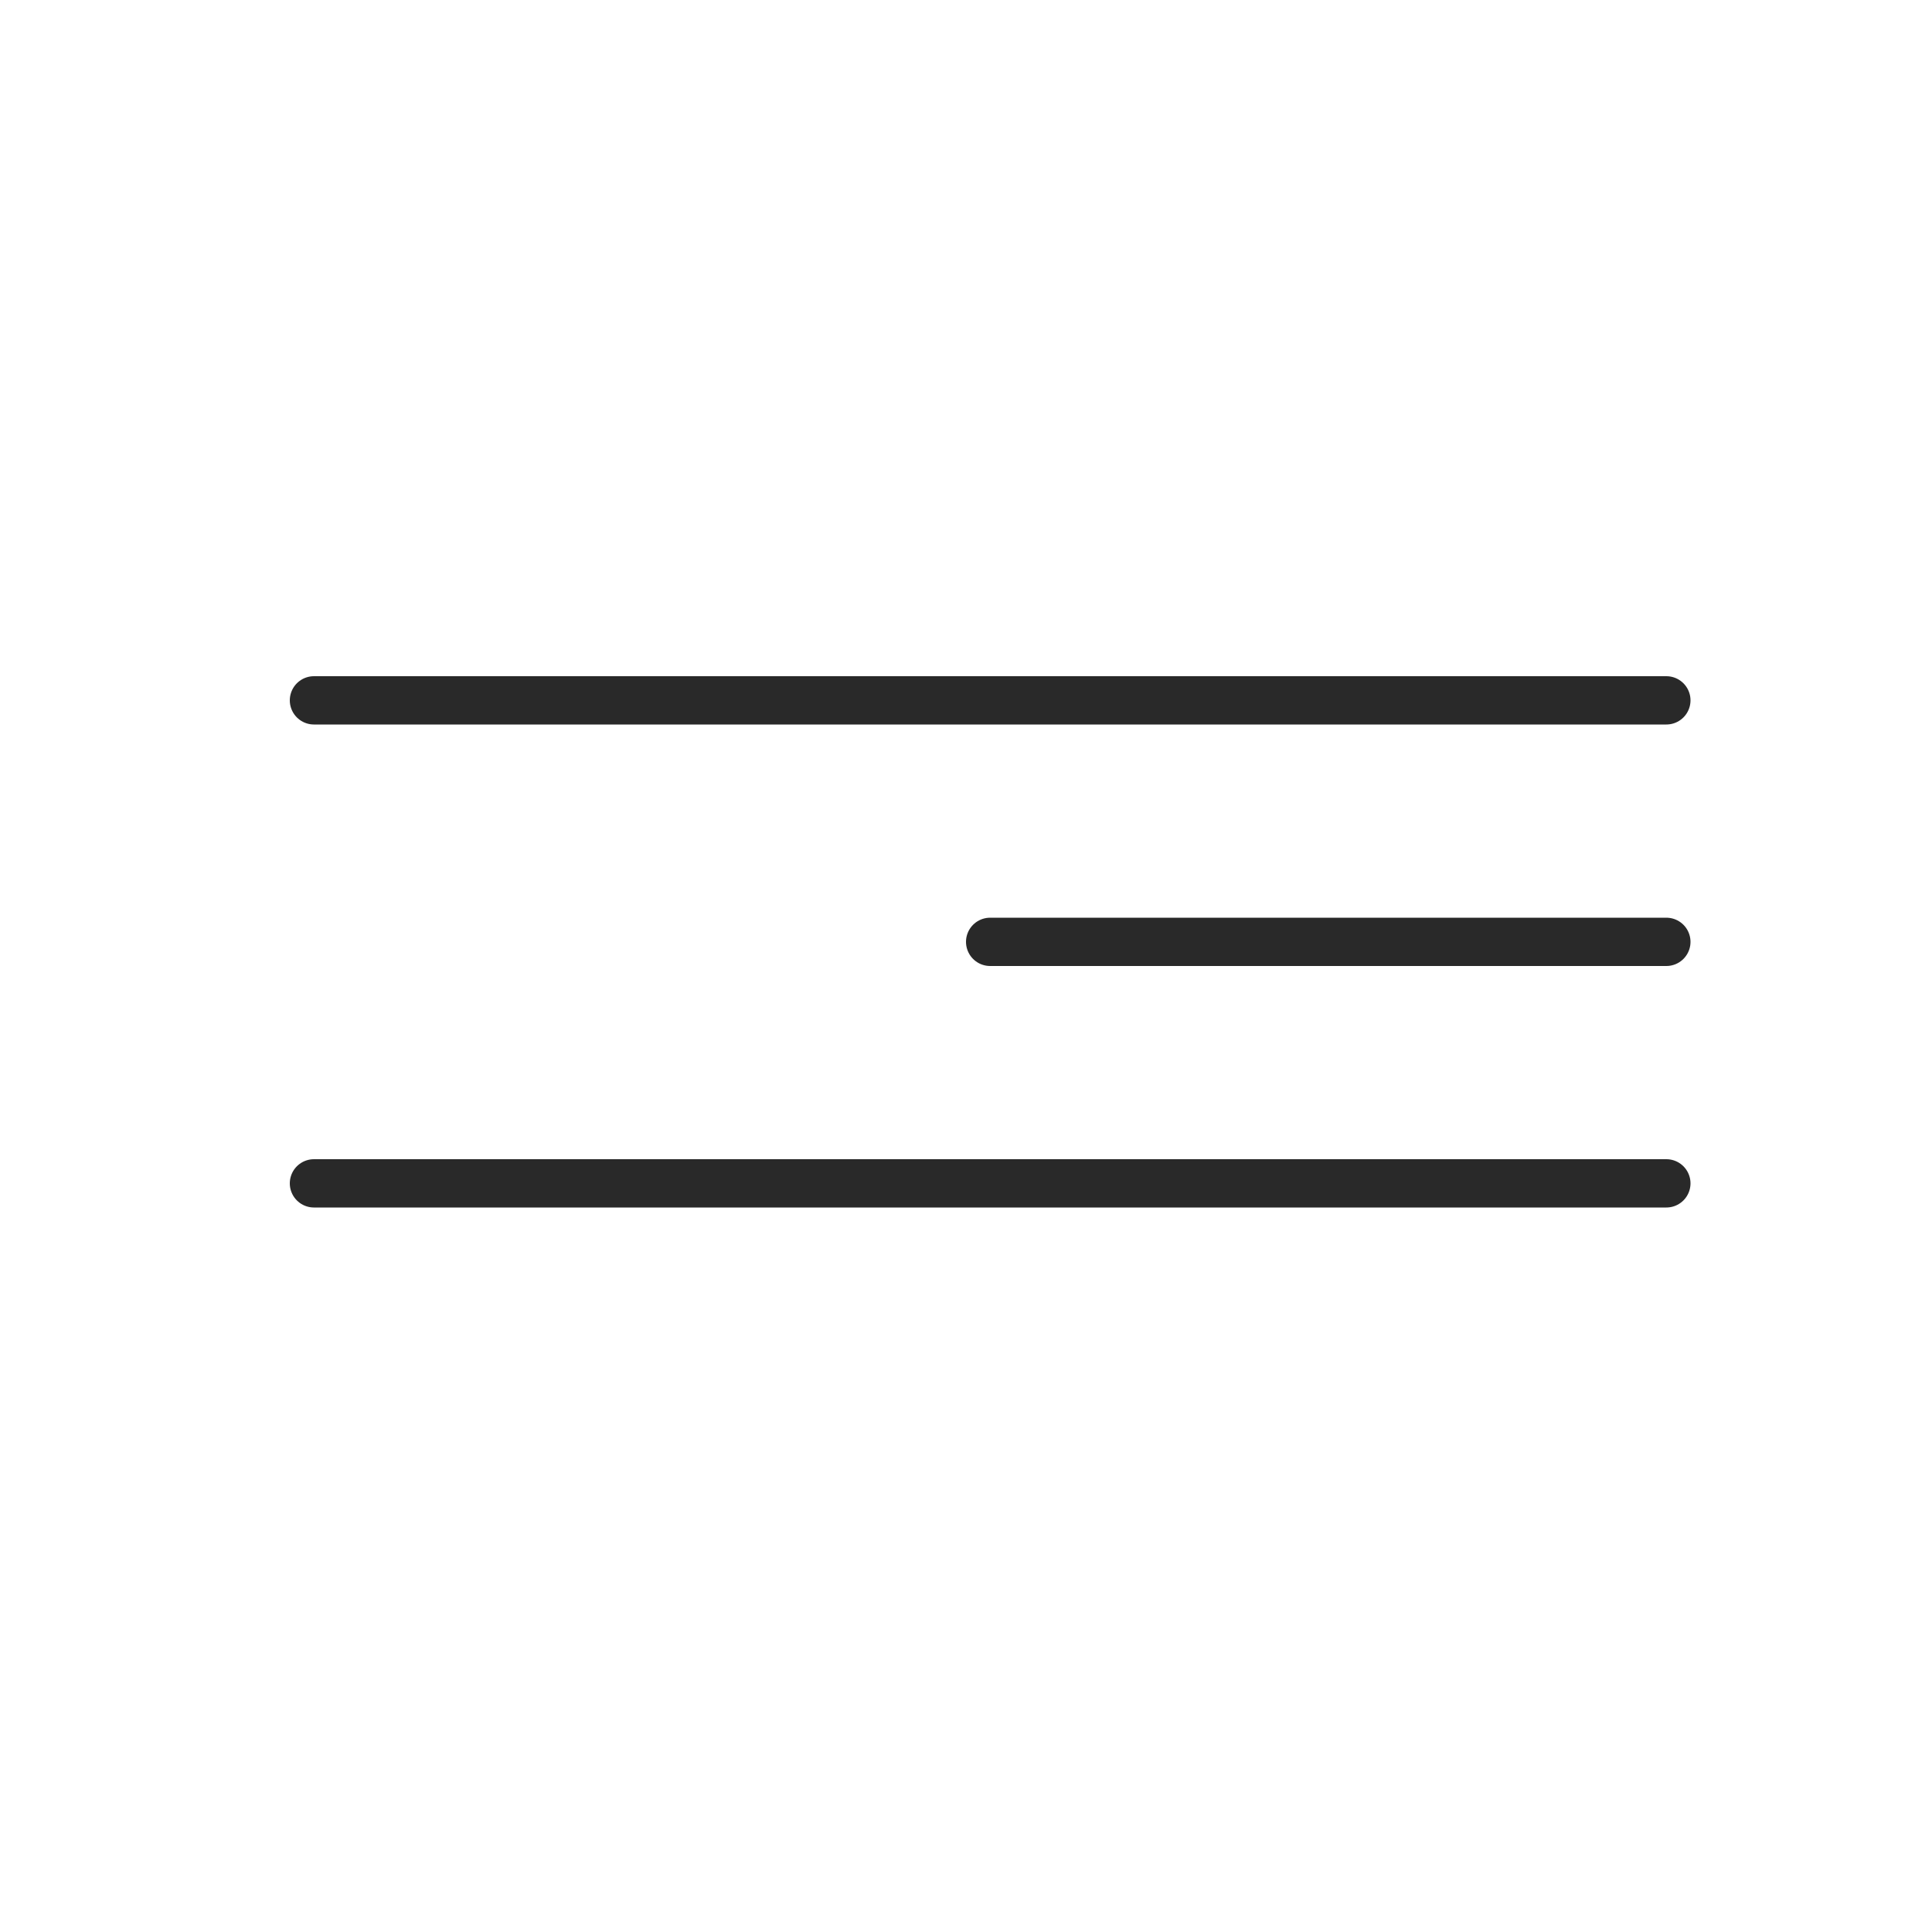 <?xml version="1.0" encoding="UTF-8"?> <svg xmlns="http://www.w3.org/2000/svg" width="40" height="40" viewBox="0 0 40 40" fill="none"> <line x1="6.5" y1="14.5" x2="34.5" y2="14.5" stroke="#292929" stroke-linecap="round"></line> <line x1="20.5" y1="19.5" x2="34.5" y2="19.5" stroke="#292929" stroke-linecap="round"></line> <line x1="6.5" y1="24.5" x2="34.5" y2="24.5" stroke="#292929" stroke-linecap="round"></line> </svg> 